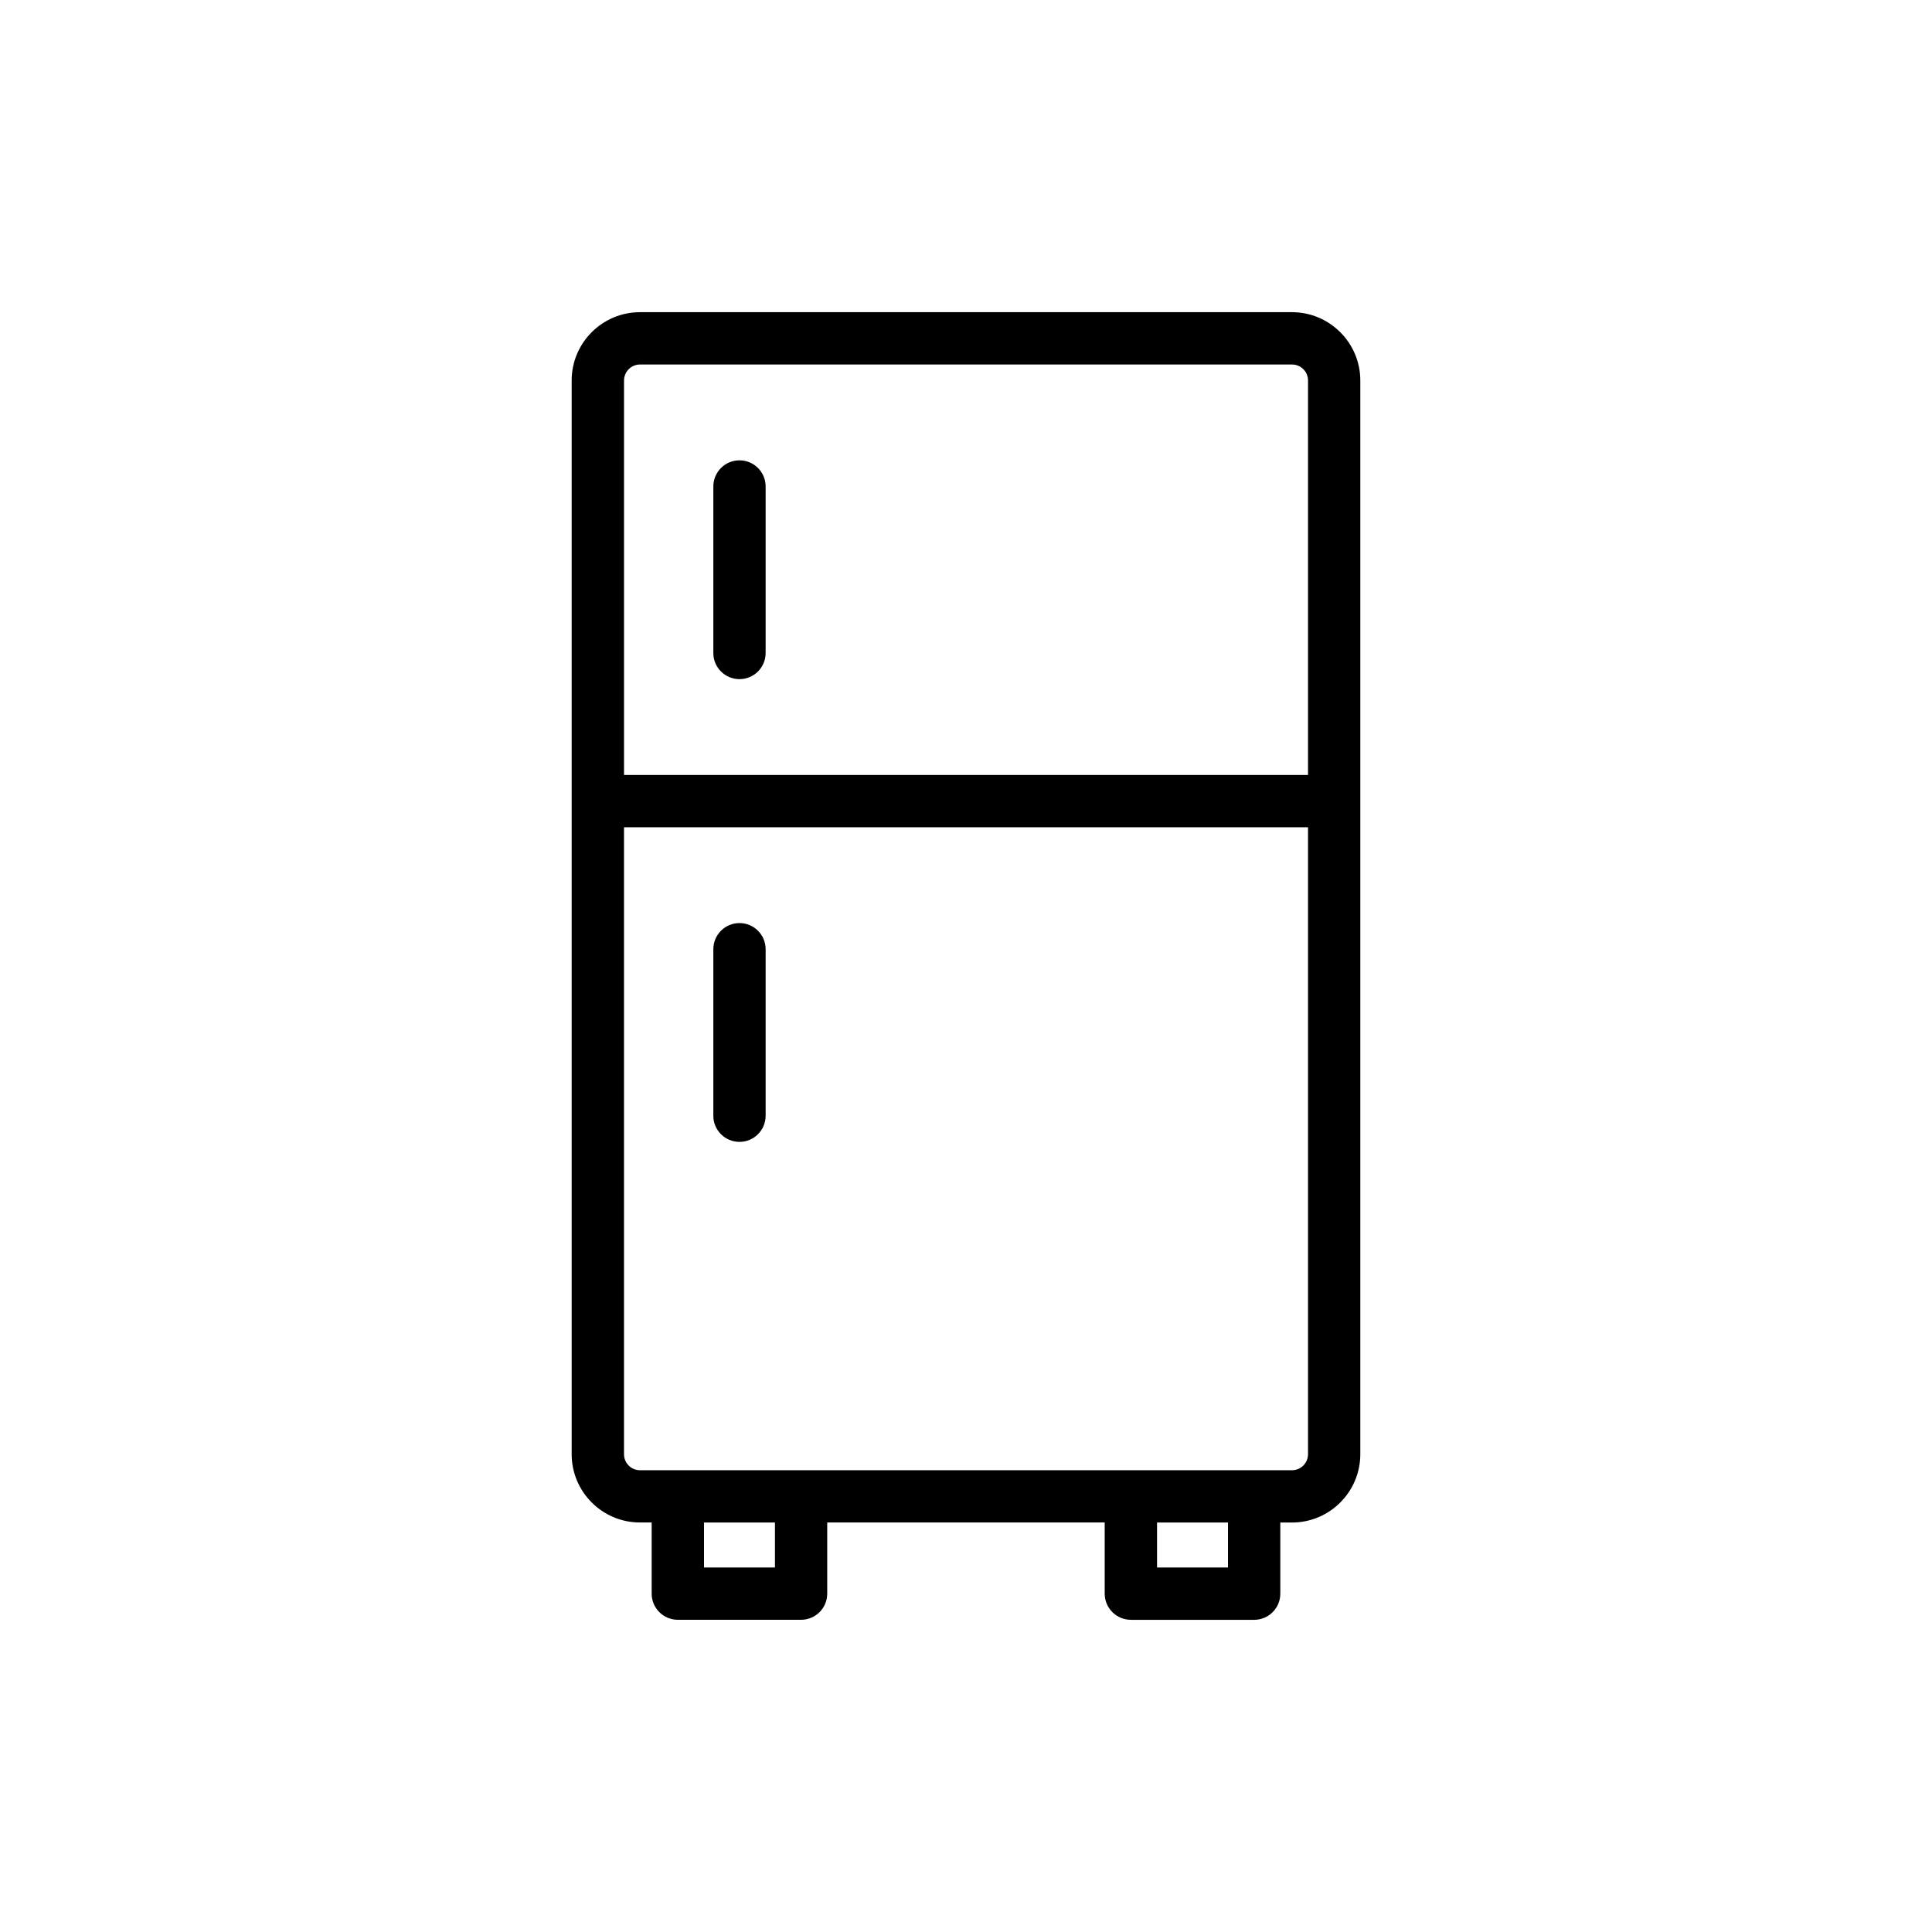 <?xml version="1.0" encoding="UTF-8"?>
<!-- Uploaded to: SVG Repo, www.svgrepo.com, Generator: SVG Repo Mixer Tools -->
<svg fill="#000000" width="800px" height="800px" version="1.1" viewBox="144 144 512 512" xmlns="http://www.w3.org/2000/svg">
 <g>
  <path d="m339.97 323.98c3.832 0 6.93-3.102 6.93-6.93v-44.129c0-3.828-3.098-6.93-6.93-6.93s-6.93 3.102-6.93 6.93v44.129c-0.004 3.828 3.098 6.93 6.93 6.93z"/>
  <path d="m339.97 446.61c3.832 0 6.93-3.102 6.93-6.93v-44.125c0-3.828-3.098-6.93-6.93-6.93s-6.93 3.102-6.93 6.93v44.125c-0.004 3.828 3.098 6.93 6.93 6.93z"/>
  <path d="m443.7 573.27h32.664c3.832 0 6.93-3.102 6.93-6.93v-18.855h3.098c9.984 0 18.105-8.121 18.105-18.109v-284.54c0-9.984-8.121-18.105-18.105-18.105h-172.79c-9.984 0-18.105 8.121-18.105 18.105v284.53c0 9.984 8.121 18.109 18.105 18.109h3.098v18.855c0 3.828 3.102 6.93 6.93 6.93h32.664c3.832 0 6.93-3.102 6.93-6.93v-18.855h73.535v18.855c0.004 3.828 3.106 6.934 6.938 6.934zm25.73-13.863h-18.801v-11.926h18.801zm-155.82-318.81h172.79c2.344 0 4.242 1.906 4.242 4.242v104.54h-181.27v-104.54c0-2.336 1.898-4.242 4.242-4.242zm-4.242 288.78v-166.14h181.27v166.14c0 2.34-1.902 4.246-4.242 4.246h-172.79c-2.344 0-4.242-1.906-4.242-4.246zm40.004 30.031h-18.801v-11.926h18.801z"/>
 </g>
</svg>